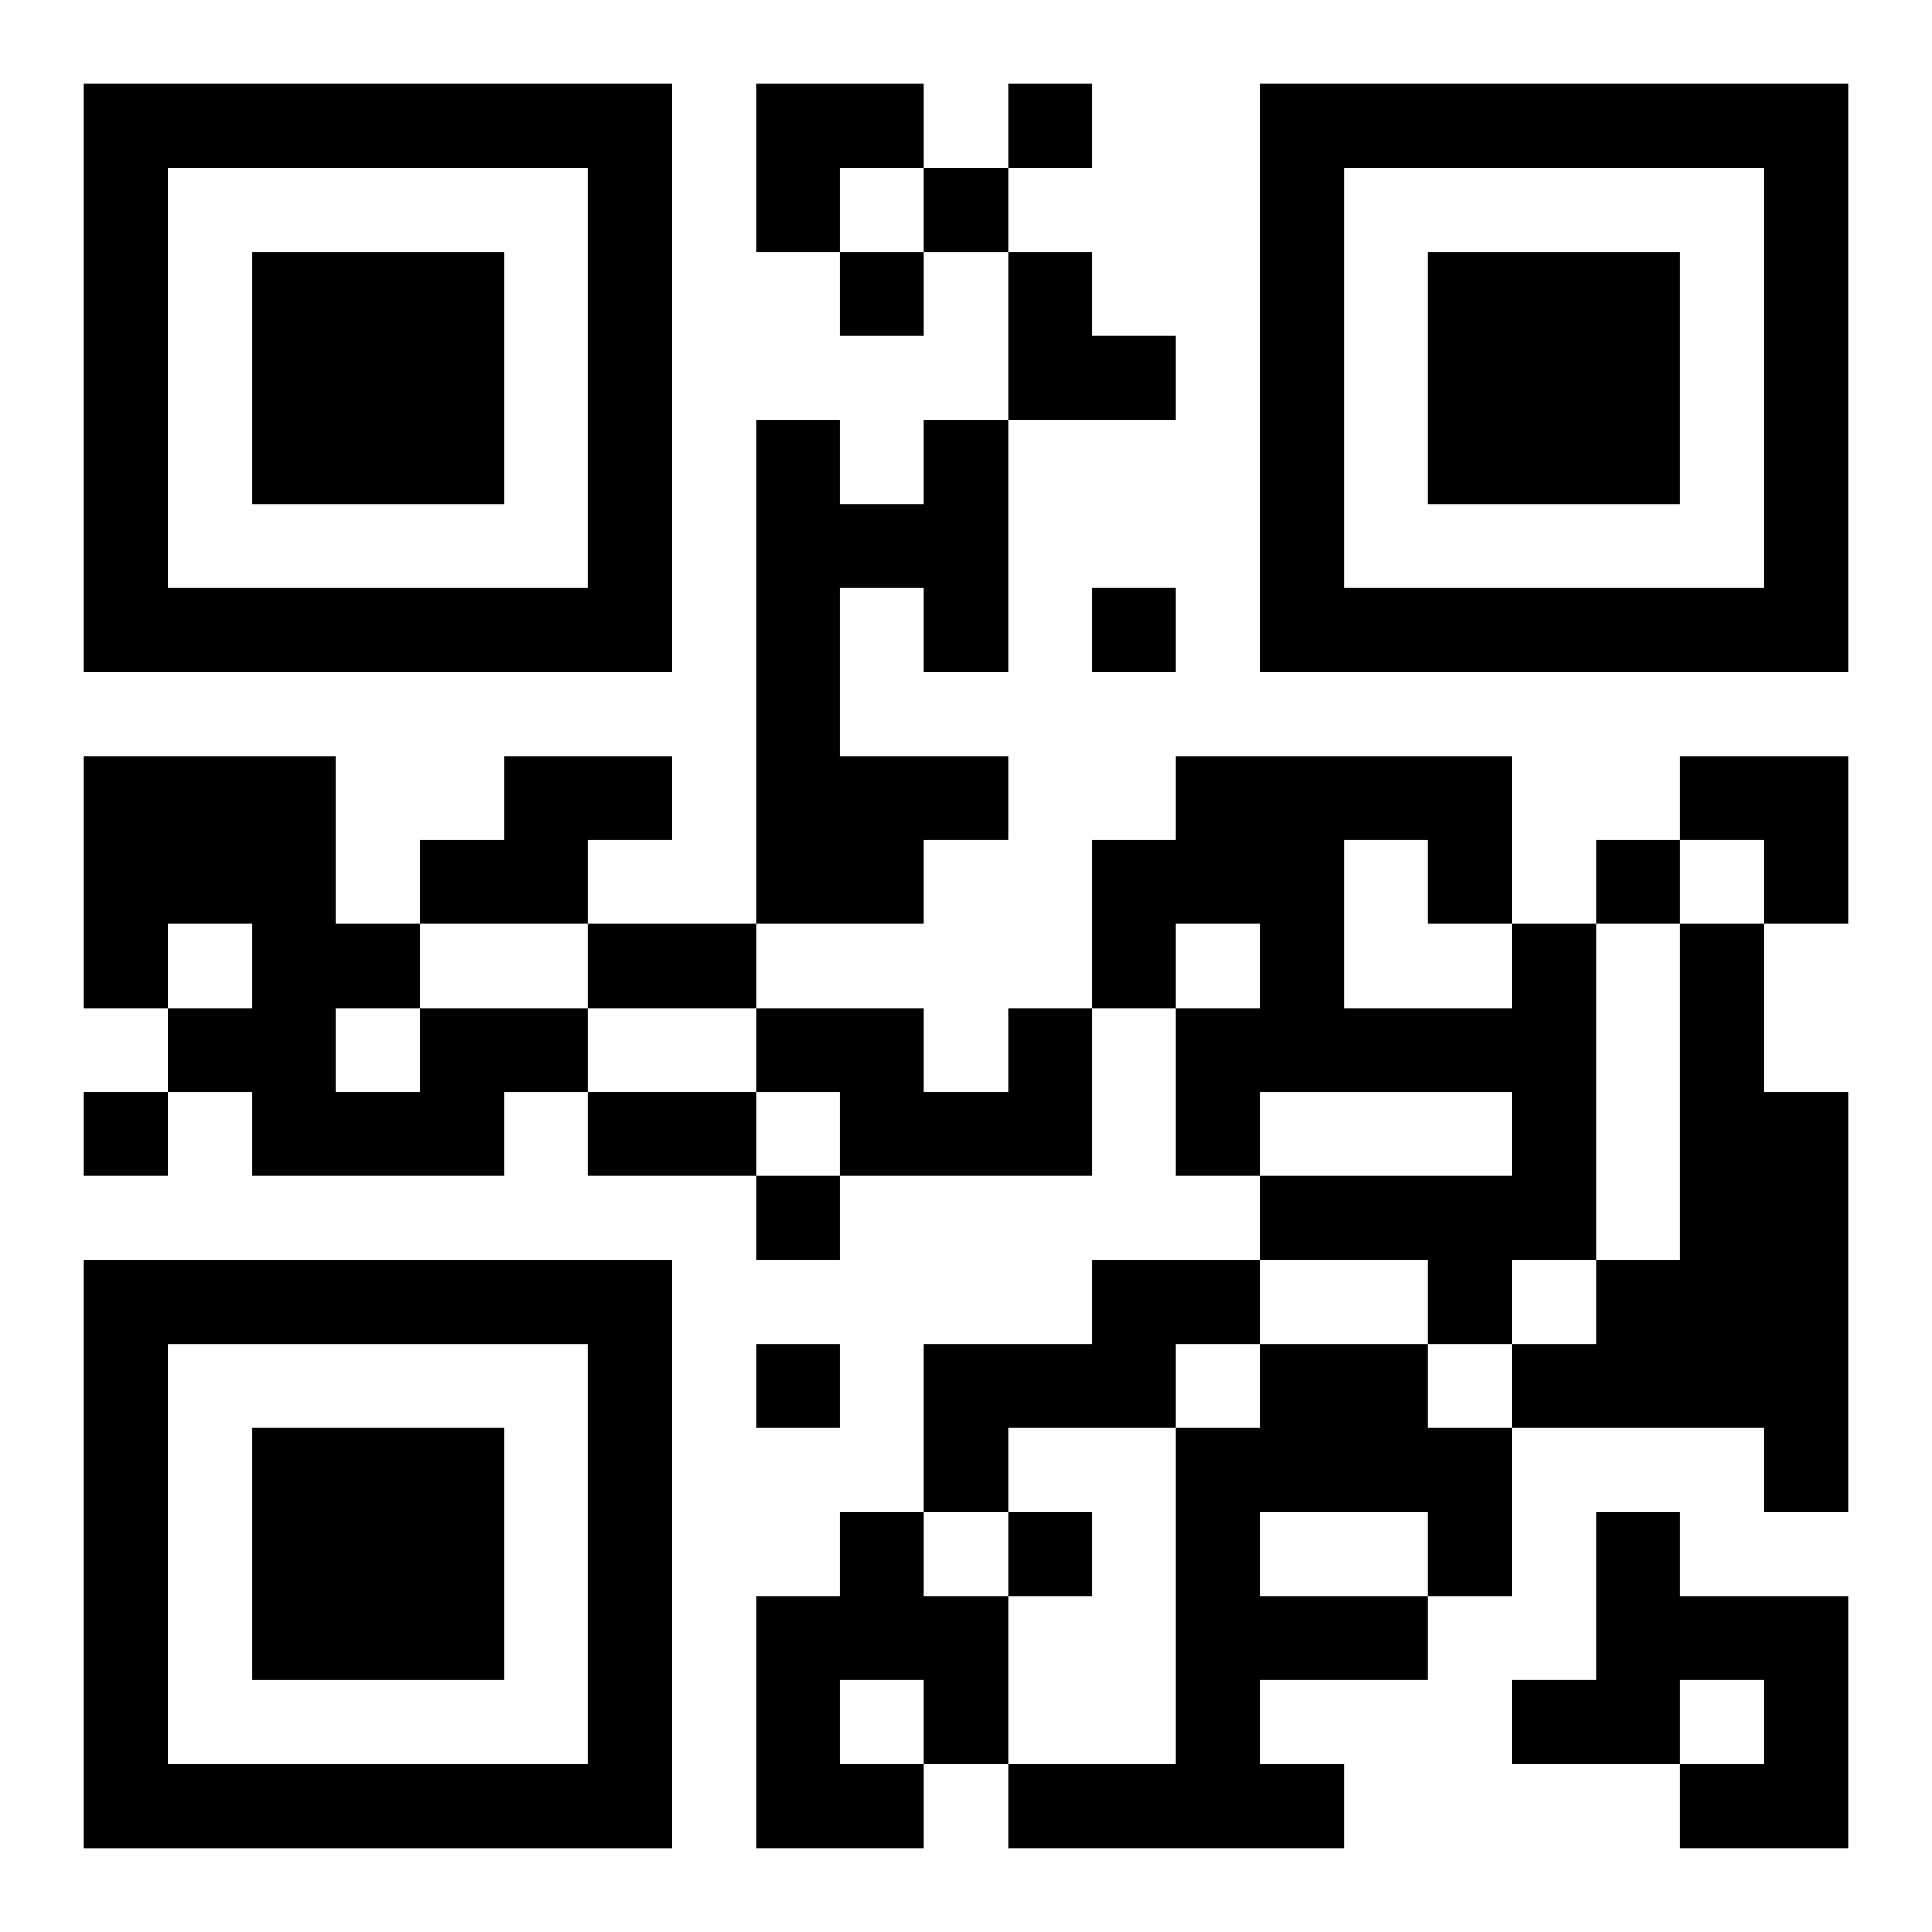<?xml version="1.0" encoding="UTF-8"?>
<svg width="250" height="250" baseProfile="full" version="1.1" viewBox="-1 -1 23 23" xmlns="http://www.w3.org/2000/svg" xmlns:xlink="http://www.w3.org/1999/xlink"><symbol id="a"><path d="m0 7v7h7v-7h-7zm1 1h5v5h-5v-5zm1 1v3h3v-3h-3z"/></symbol><use y="-7" xlink:href="#a"/><use y="7" xlink:href="#a"/><use x="14" y="-7" xlink:href="#a"/><path d="m10 4h1v3h-1v-1h-1v2h2v1h-1v1h-2v-6h1v1h1v-1m-5 4h2v1h-1v1h-2v-1h1v-1m12 2h1v4h-1v1h-1v-1h-2v-1h3v-1h-3v1h-1v-2h1v-1h-1v1h-1v-2h1v-1h4v2m-2-1v2h2v-1h-1v-1h-1m4 1h1v2h1v5h-1v-1h-3v-1h1v-1h1v-4m-15 1h2v1h-1v1h-3v-1h-1v-1h1v-1h-1v1h-1v-3h3v2h1v1m-1 0v1h1v-1h-1m8 0h1v2h-3v-1h-1v-1h2v1h1v-1m1 3h2v1h-1v1h-2v1h-1v-2h2v-1m2 1h2v1h1v2h-1v1h-2v1h1v1h-4v-1h2v-4h1v-1m0 2v1h2v-1h-2m-5 0h1v1h1v2h-1v1h-2v-3h1v-1m0 2v1h1v-1h-1m9-2h1v1h2v3h-2v-1h1v-1h-1v1h-2v-1h1v-2m-7-17v1h1v-1h-1m-1 1v1h1v-1h-1m-1 1v1h1v-1h-1m3 4v1h1v-1h-1m6 3v1h1v-1h-1m-18 3v1h1v-1h-1m8 1v1h1v-1h-1m0 2v1h1v-1h-1m3 2v1h1v-1h-1m-5-7h2v1h-2v-1m0 2h2v1h-2v-1m2-12h2v1h-1v1h-1zm3 2h1v1h1v1h-2zm8 6h2v2h-1v-1h-1z"/></svg>
